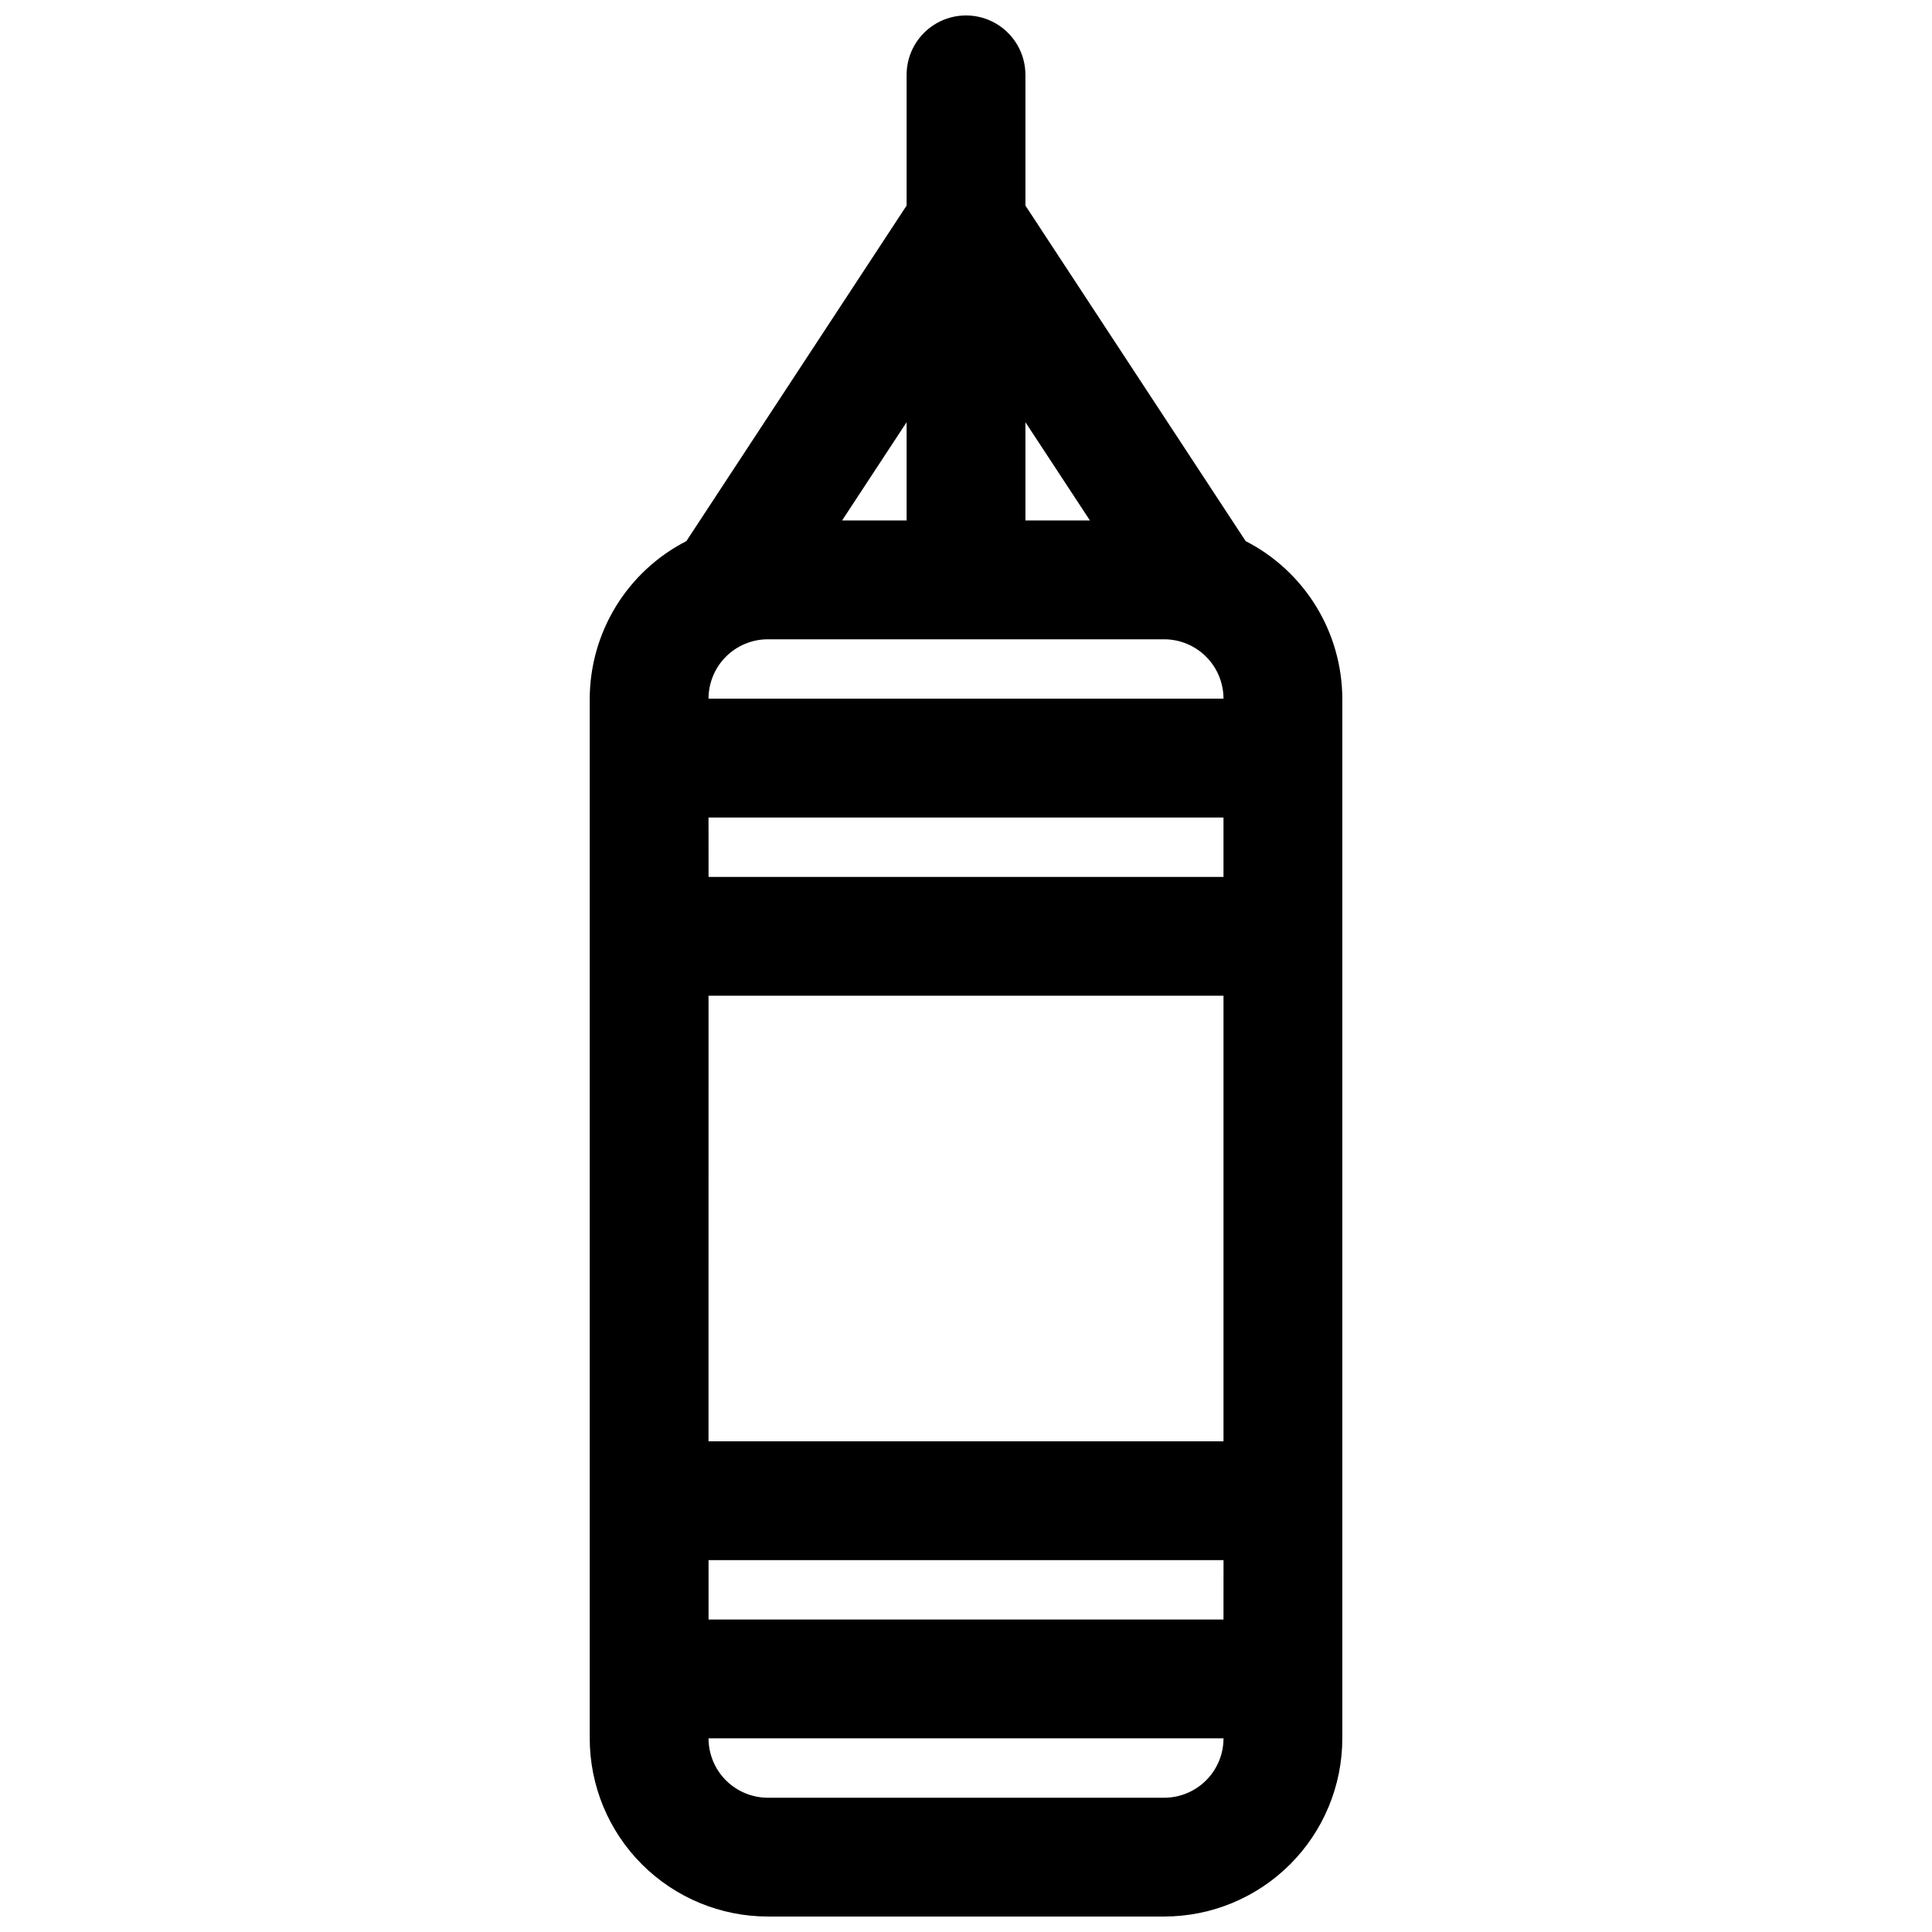 <?xml version="1.0" encoding="UTF-8"?>
<!-- Uploaded to: SVG Repo, www.svgrepo.com, Generator: SVG Repo Mixer Tools -->
<svg width="800px" height="800px" version="1.1" viewBox="144 144 512 512" xmlns="http://www.w3.org/2000/svg">
 <defs>
  <clipPath id="a">
   <path d="m300 148.09h200v503.81h-200z"/>
  </clipPath>
 </defs>
 <g clip-path="url(#a)">
  <path d="m474.11 287.4-58.363-88.922v-34.641c0-5.621-3-10.82-7.871-13.633s-10.875-2.812-15.746 0-7.871 8.012-7.871 13.633v34.641l-58.363 88.922c-7.688 3.938-14.145 9.918-18.664 17.281-4.516 7.367-6.922 15.832-6.949 24.469v275.52c0 12.527 4.973 24.539 13.832 33.398 8.859 8.855 20.871 13.832 33.398 13.832h104.98c12.527 0 24.543-4.977 33.398-13.832 8.859-8.859 13.836-20.871 13.836-33.398v-275.52c-0.031-8.637-2.434-17.102-6.953-24.469-4.519-7.363-10.977-13.344-18.664-17.281zm-21.617 333.02h-104.98c-4.176 0-8.18-1.656-11.133-4.609-2.953-2.953-4.609-6.957-4.609-11.133h136.47c0 4.176-1.66 8.18-4.613 11.133-2.953 2.953-6.957 4.609-11.133 4.609zm15.742-47.23h-136.46v-15.746h136.47zm-136.47-47.23 0.004-118.08h136.47v118.08zm15.742-212.54h104.98l0.004-0.004c4.176 0 8.18 1.66 11.133 4.609 2.953 2.953 4.613 6.961 4.613 11.133h-136.47c0-4.172 1.656-8.18 4.609-11.133 2.953-2.949 6.957-4.609 11.133-4.609zm-15.742 47.23h136.47v15.742h-136.46zm101.08-78.719-17.098-0.004v-26.039zm-48.586-0.004h-17.098l17.098-26.039z"/>
 </g>
</svg>